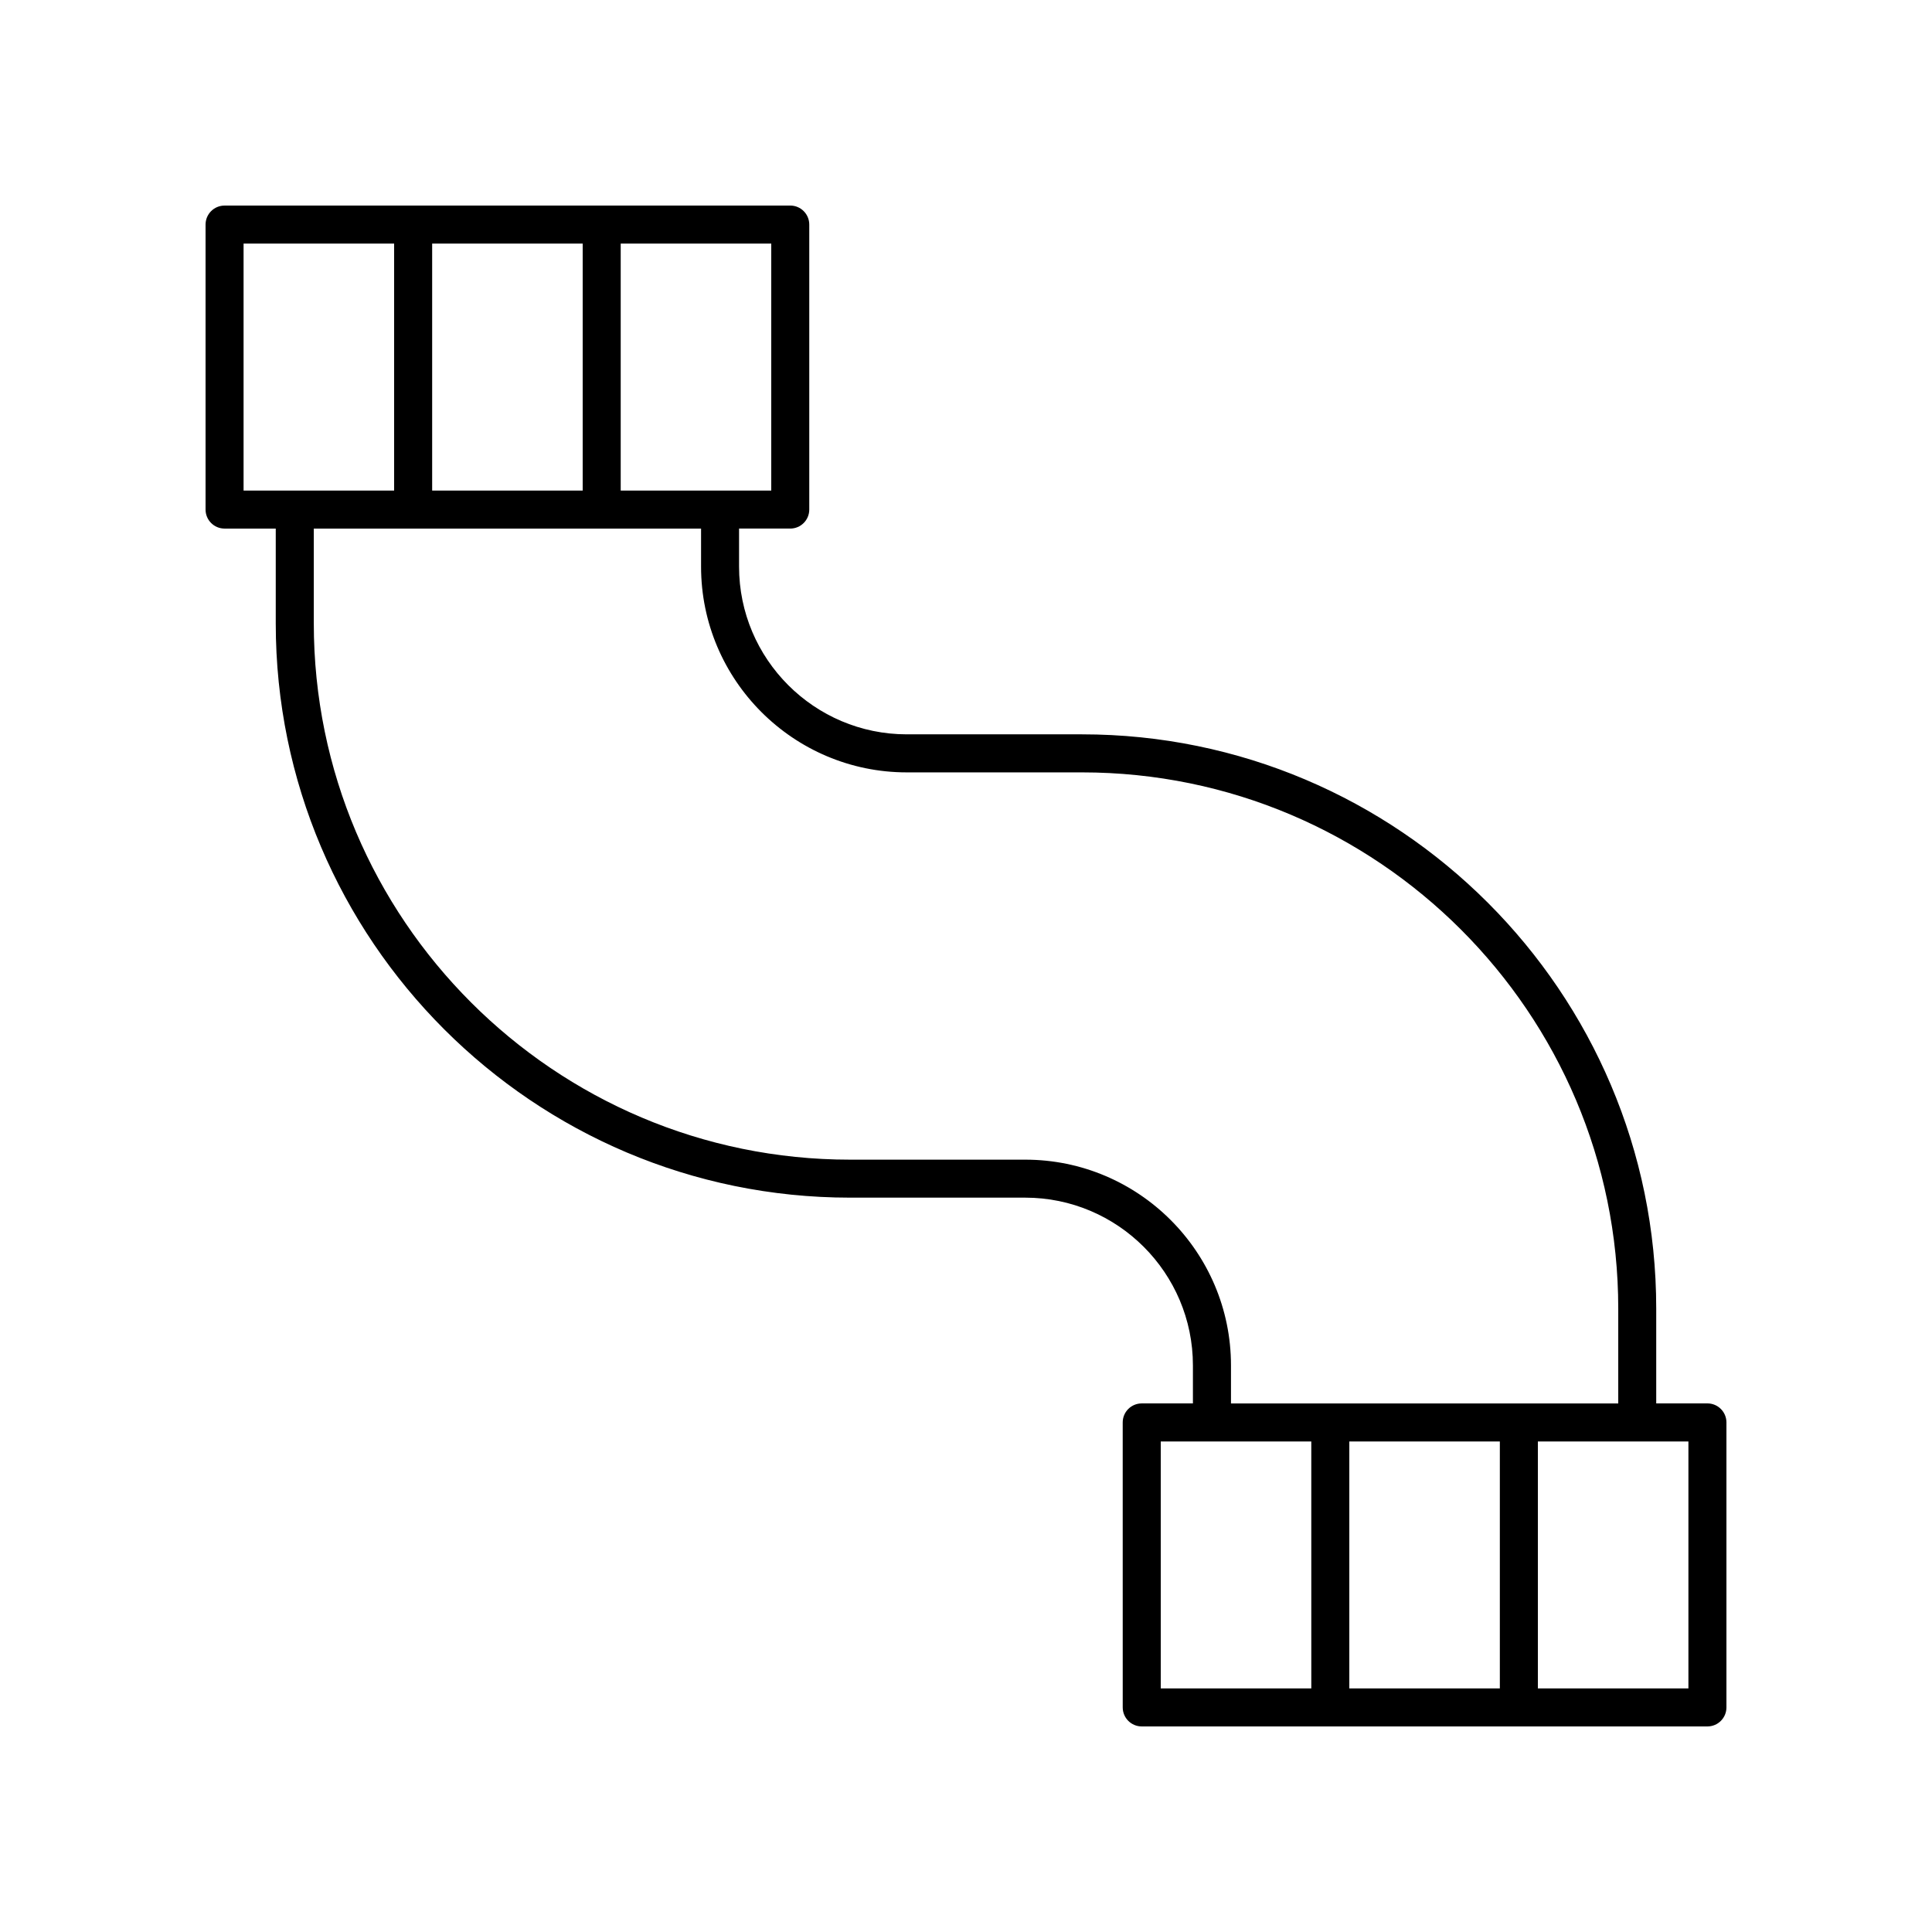 <?xml version="1.0" encoding="UTF-8"?>
<!-- Uploaded to: ICON Repo, www.svgrepo.com, Generator: ICON Repo Mixer Tools -->
<svg fill="#000000" width="800px" height="800px" version="1.1" viewBox="144 144 512 512" xmlns="http://www.w3.org/2000/svg">
 <path d="m203.51 284.08h13.566v25.129c0 83.914 68.27 152.18 152.18 152.18h46.426c24.512 0 44.453 19.941 44.453 44.453v10.078h-13.566c-2.785 0-5.039 2.254-5.039 5.039l0.004 75.523c0 2.781 2.254 5.039 5.039 5.039h149.91c2.785 0 5.039-2.254 5.039-5.039v-75.527c0-2.781-2.254-5.039-5.039-5.039h-13.566v-25.129c0-83.914-68.27-152.18-152.18-152.18h-46.426c-24.512 0-44.453-19.941-44.453-44.453v-10.078h13.566c2.785 0 5.039-2.254 5.039-5.039v-75.523c0-2.781-2.254-5.039-5.039-5.039l-149.91 0.004c-2.785 0-5.039 2.254-5.039 5.039v75.527c0.004 2.777 2.254 5.035 5.039 5.035zm248.1 241.92h39.895l0.004 65.449h-39.895zm89.863 0v65.449h-39.891v-65.449zm49.973 65.449h-39.895v-65.449h39.895zm-207.13-242.76h46.426c78.355 0 142.11 63.75 142.11 142.11v25.129h-102.63v-10.078c0-30.066-24.461-54.527-54.527-54.527h-46.426c-78.355 0-142.11-63.75-142.11-142.11v-25.129h102.63v10.078c0 30.062 24.461 54.527 54.527 54.527zm-125.79-74.684v-65.449h39.891v65.449zm89.863 0h-39.895v-65.449h39.895zm-139.84-65.449h39.895v65.449h-39.895z"/>
</svg>